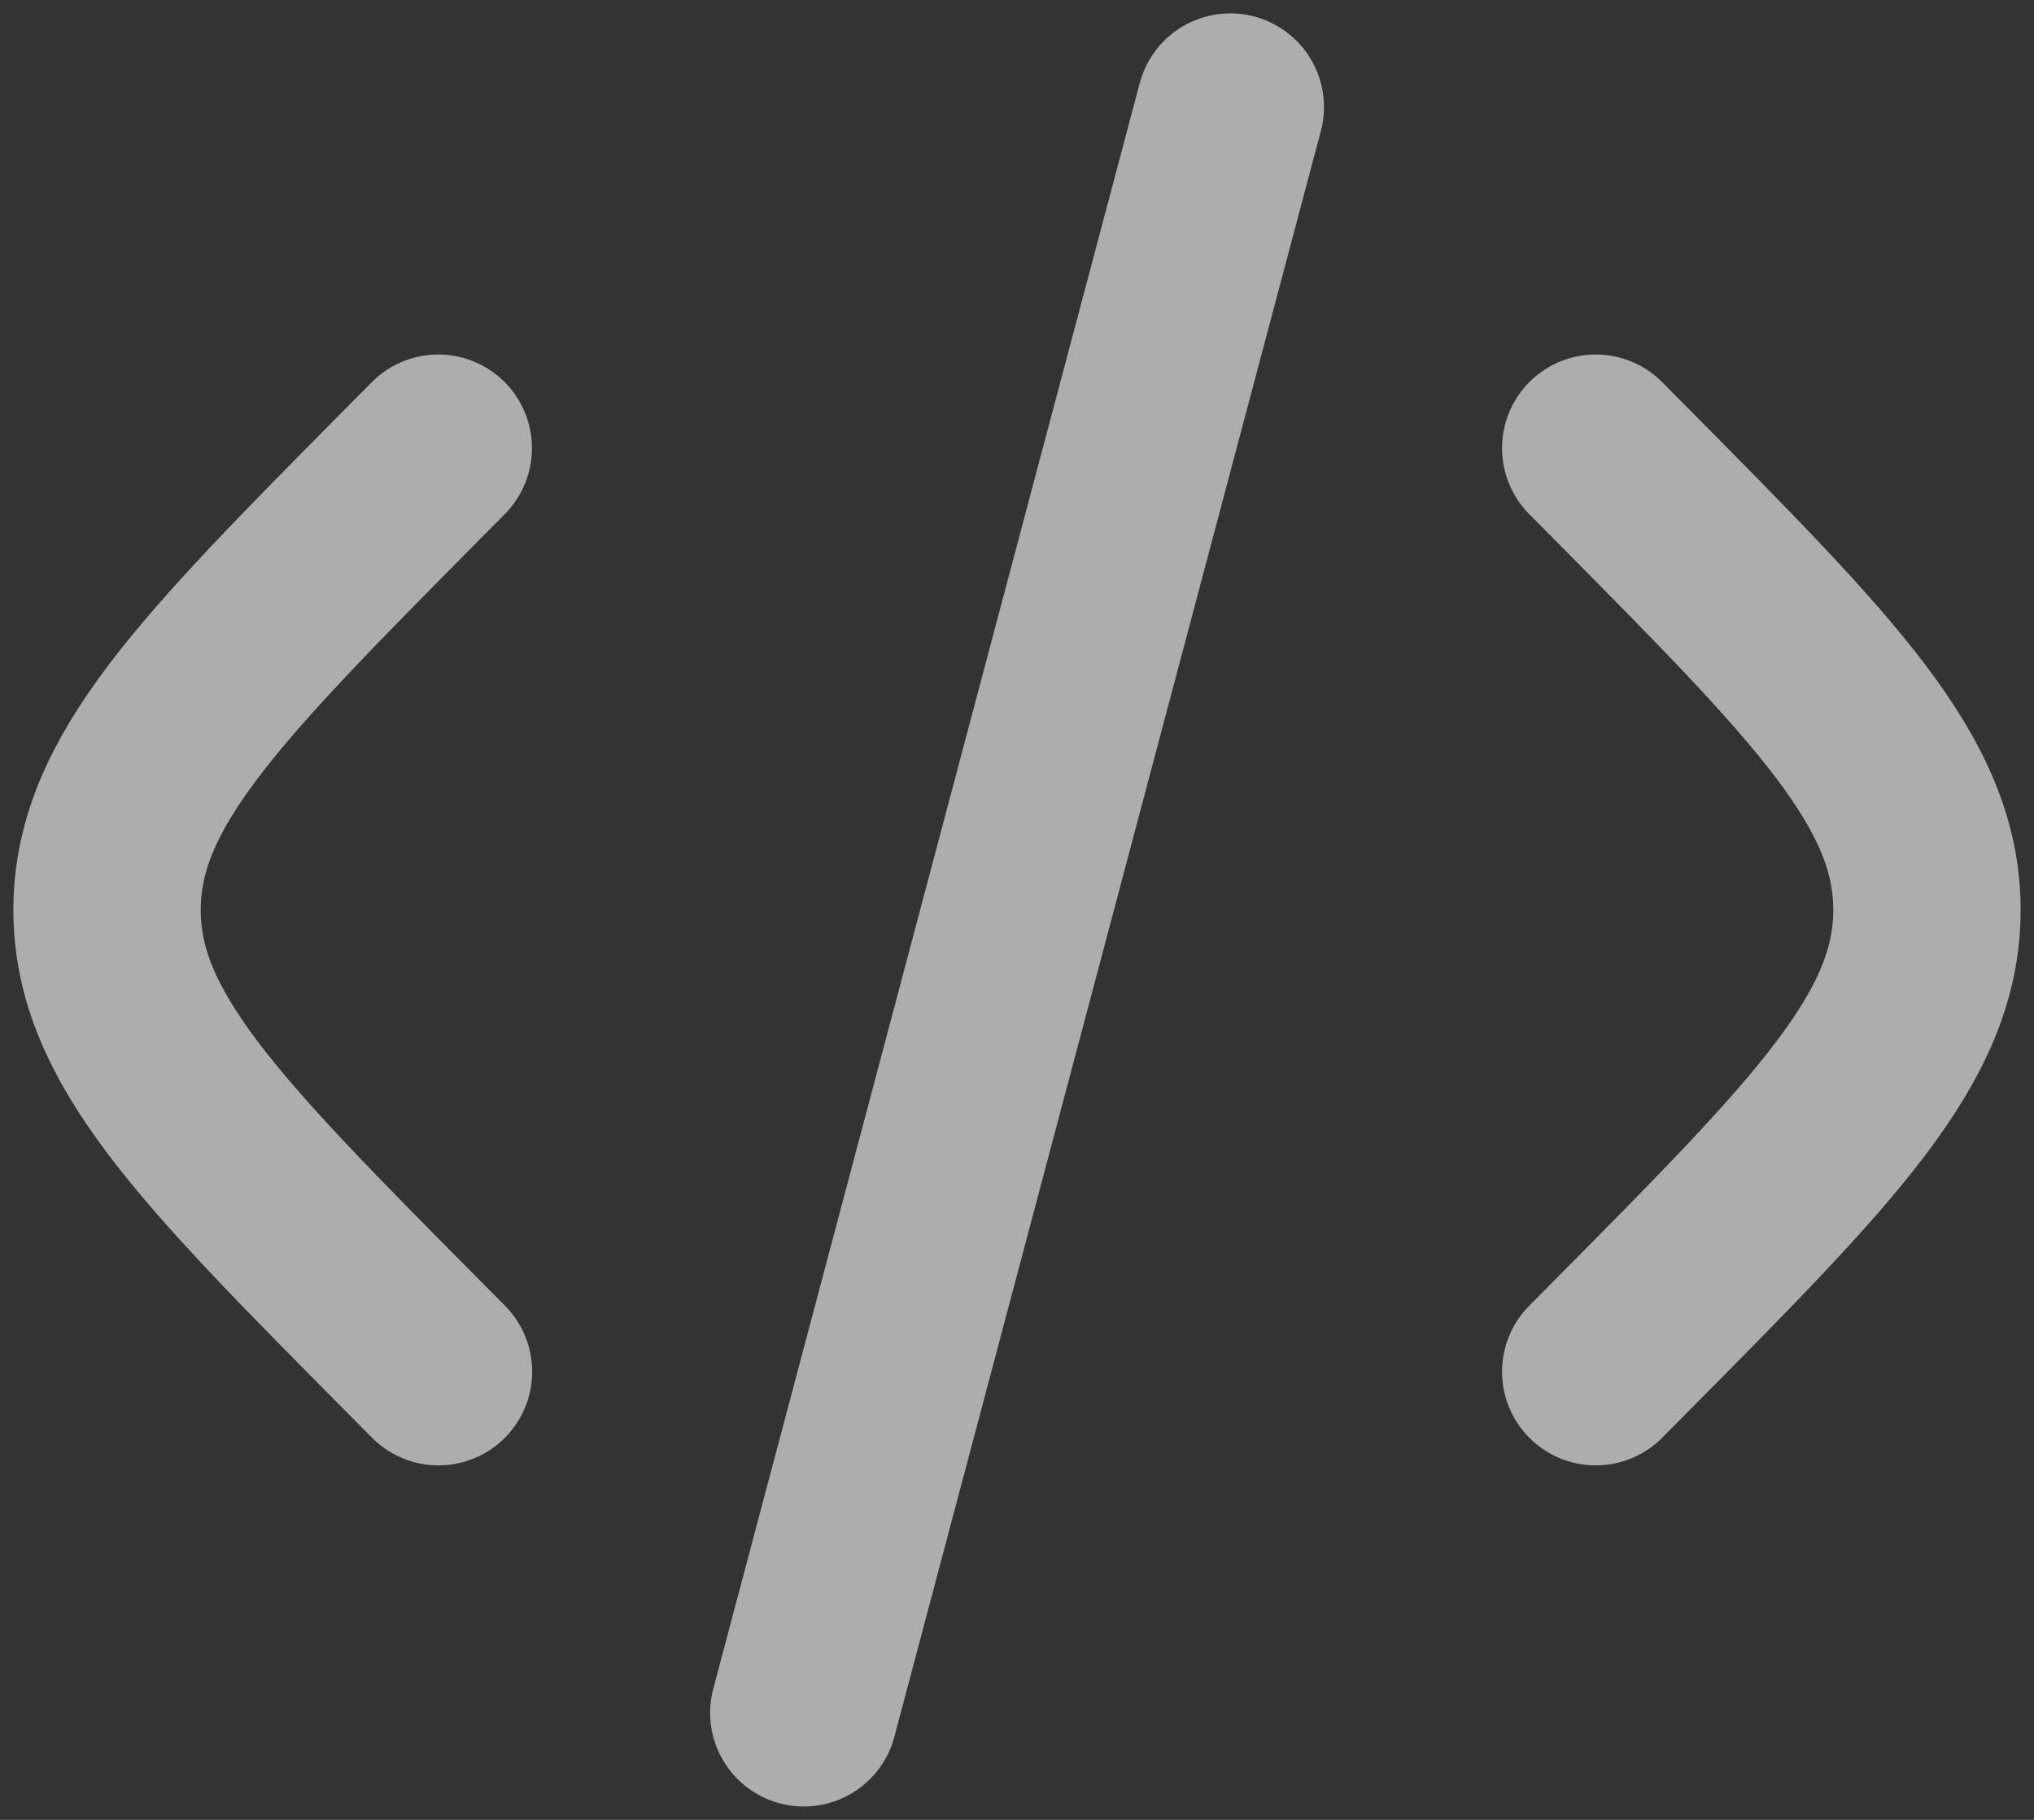 <svg xmlns="http://www.w3.org/2000/svg" width="38" height="34" viewBox="0 0 38 34" fill="none">
  <rect x="0" y="0" width="38" height="34" fill="#333333" stroke="none"/>
  <path opacity="0.6" d="M29.812 8.373L30.301 8.866C34.101 12.701 36 14.617 36 17C36 19.383 34.101 21.301 30.301 25.134L29.812 25.627M22.985 2L15.017 32M8.188 8.373L7.699 8.866C3.901 12.701 2 14.617 2 17C2 19.383 3.901 21.301 7.703 25.134L8.192 25.627" stroke="white" stroke-width="3.5" stroke-linecap="round" stroke-linejoin="round"/>
</svg>
